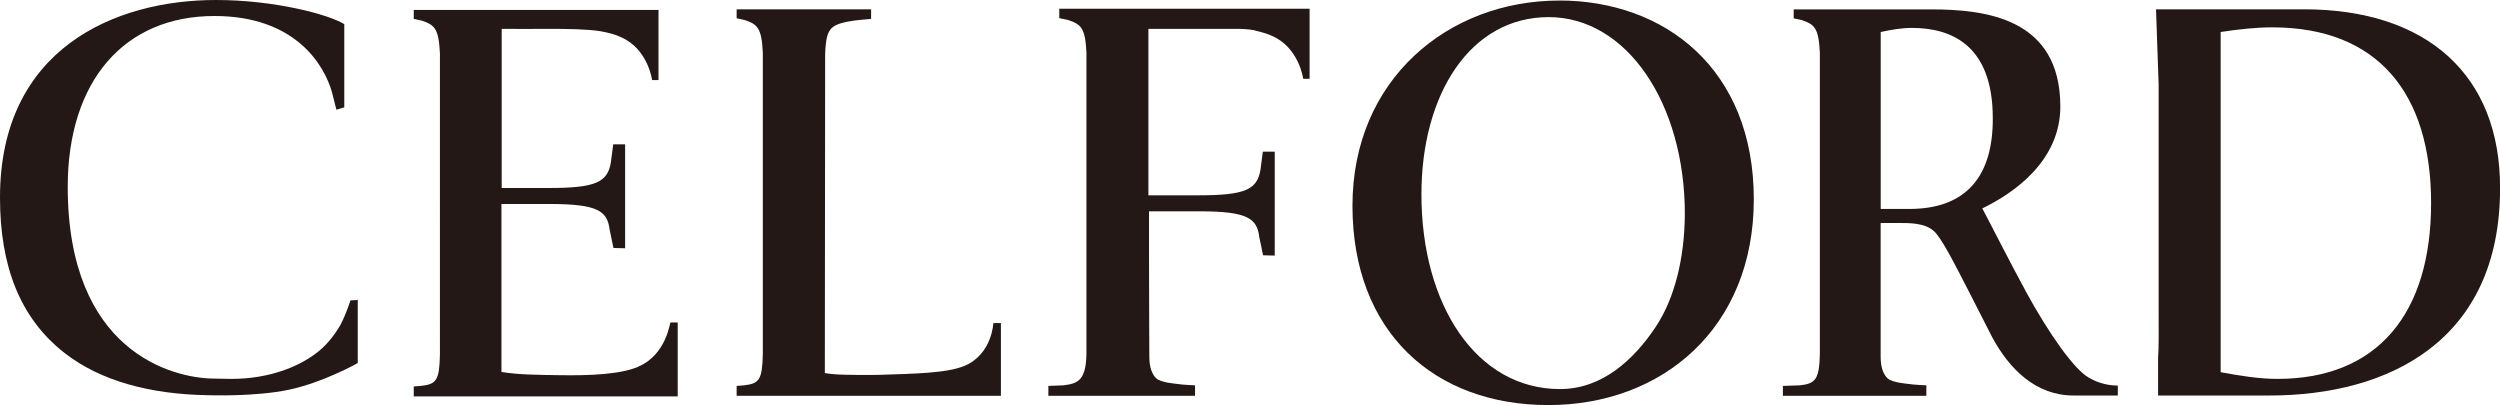 <?xml version="1.0" encoding="UTF-8"?><svg xmlns="http://www.w3.org/2000/svg" viewBox="0 0 403.08 65.32"><defs><style>.d{fill:#231815;}</style></defs><g id="a"/><g id="b"><g id="c"><g><path class="d" d="M251.38,.09c-17.83,0-33.32,12.67-33.32,33.08s13.23,32.14,31.58,32.14,33.13-12.39,33.13-33.18c0-21.02-14.36-32.05-31.39-32.05Zm15.58,52.6c-3.52,5.3-8.63,10.04-15.44,10.04-13.51,0-22.34-13.61-22.34-31.39,0-16.24,7.93-28.58,20.51-28.58s21.96,13.89,21.96,31.77c-.05,7.23-1.69,13.65-4.69,18.16Z"/><path class="d" d="M57.53,48.38h0l-1.03,.05s-.61,2.02-1.6,3.94c-1.03,1.78-2.44,3.57-4.27,4.83-2.44,1.78-6.99,3.89-13.33,3.89-.66,0-2.82-.05-2.82-.05-6.76-.05-23.56-4.41-23.56-30.92C10.93,13.09,19.99,2.58,34.58,2.58c12.95,0,17.69,7.79,18.96,12.34,.19,.8,.7,2.77,.7,2.77l1.27-.38V3.89c-2.63-1.6-11.31-3.89-20.69-3.89h0C18.54,0,0,7.84,0,31.86c0,11.07,3.24,19.47,10.42,25.06,5.77,4.5,13.8,6.66,23.13,6.8,0,0,7.6,.28,13.05-.89,5.4-1.13,10.98-4.22,11.03-4.27h.05v-10.28h-.05v.05l-.09,.05h0Z"/><path class="d" d="M371.46,1.5h-23.84l.42,12.11V49.08c0,4.13,.05,6.8-.09,8.59v6.1h17.93c19.33,0,37.21-8.87,37.21-33.41,.05-18.25-11.78-28.86-31.63-28.86Zm-4.27,59.59c-3,0-6.1-.52-9.15-1.08V5.16c2.77-.42,5.58-.75,8.31-.75,17.03,0,25.62,10.65,25.62,28.34s-8.54,28.34-24.78,28.34Z"/><path class="d" d="M155.51,58.98c-2.86,1.22-8.35,1.27-13.51,1.45-.84,.05-5.91,.05-7.46-.09-.52-.05-1.03-.09-1.55-.19,0,0,.05-48.61,.05-51.38,.09-2.53,.38-3.61,1.08-4.27,.75-.7,2.21-.94,2.67-1.03,1.08-.23,3.66-.42,3.66-.42h0V1.5h-21.68v1.45l1.31,.28c2.02,.7,2.72,1.22,2.91,5.26V57.06c-.09,4.18-.56,4.79-3.05,5.07l-1.17,.09v1.6h42.61v-11.73h-1.22s-.19,5.02-4.65,6.9Z"/><path class="d" d="M102.91,59.13c-2.86,1.22-7.65,1.45-12.86,1.36-2.91-.05-6.43-.05-9.2-.52v-27.08h7.74c7.84,0,9.34,1.13,9.71,4.18l.61,2.91,1.88,.05V23.27h-1.92l-.38,2.91c-.52,3.24-2.53,4.13-10,4.13h-7.6V4.65h1.17c1.5,0,2.96,.05,4.36,0h1.64c3.71,0,6.52,.05,8.73,.38,1.27,.23,2.39,.52,3.28,.94,4.41,1.88,5.07,6.94,5.07,6.94h1.03V1.6h-39.46v1.45l1.31,.28c2.02,.7,2.72,1.22,2.91,5.26V57.15c-.09,4.18-.56,4.79-3.05,5.07l-1.17,.09v1.6h42.56v-11.92h-1.17c-.09-.09-.61,5.21-5.21,7.13Z"/><path class="d" d="M326.55,46.83c-2.49-4.55-5.54-10.61-6.94-13.23,5.07-2.44,12.58-7.65,12.58-16.42,0-14.36-12.2-15.67-20.98-15.67h-22.01v1.45l1.31,.28c2.02,.7,2.72,1.22,2.91,5.26V57.06c-.09,4.18-.75,4.79-3.24,5.07l-2.72,.09v1.6h23.13v-1.69s-2.11-.09-2.91-.23c-.28-.05-2.53-.19-3.33-.89-.61-.56-1.13-1.64-1.13-3.47v-21.59h2.82c1.92,0,4.27,0,5.72,1.27,1.22,1.03,3.33,5.21,5.72,9.85l3.71,7.27c2.77,5.16,7.04,9.43,13.14,9.43h7.13v-1.6c-2.02,0-3.71-.7-4.65-1.27-2.3-1.22-6.38-6.94-10.28-14.08Zm-18.72-13.14h-4.6V5.16c1.74-.38,3.43-.66,5.02-.66,6.15,0,13.05,2.58,13.05,14.55,.05,8.92-3.89,14.64-13.47,14.64Z"/><path class="d" d="M170.95,2.96l1.31,.28c2.02,.7,2.72,1.22,2.91,5.26V57.06c-.09,4.18-1.27,4.79-3.75,5.07l-2.39,.09v1.6h23.65v-1.69s-2.11-.09-2.91-.23c-.28-.05-2.53-.19-3.33-.89-.61-.56-1.13-1.64-1.13-3.47,0-.33-.05-9.38-.05-15.63v-7.84h8.07c7.84,0,9.34,1.13,9.71,4.18l.61,2.91,1.88,.05V24.45h-1.92l-.38,2.91c-.52,3.24-2.53,4.13-10,4.13h-8.07V4.65h14.69s1.55,.05,2.39,.23c.05,0,.09,0,.14,.05h0c.99,.23,1.97,.52,2.67,.84,4.41,1.88,5.07,6.94,5.07,6.94h1.03V1.41h-40.36v1.5l.14,.05h0Z"/></g></g></g></svg>